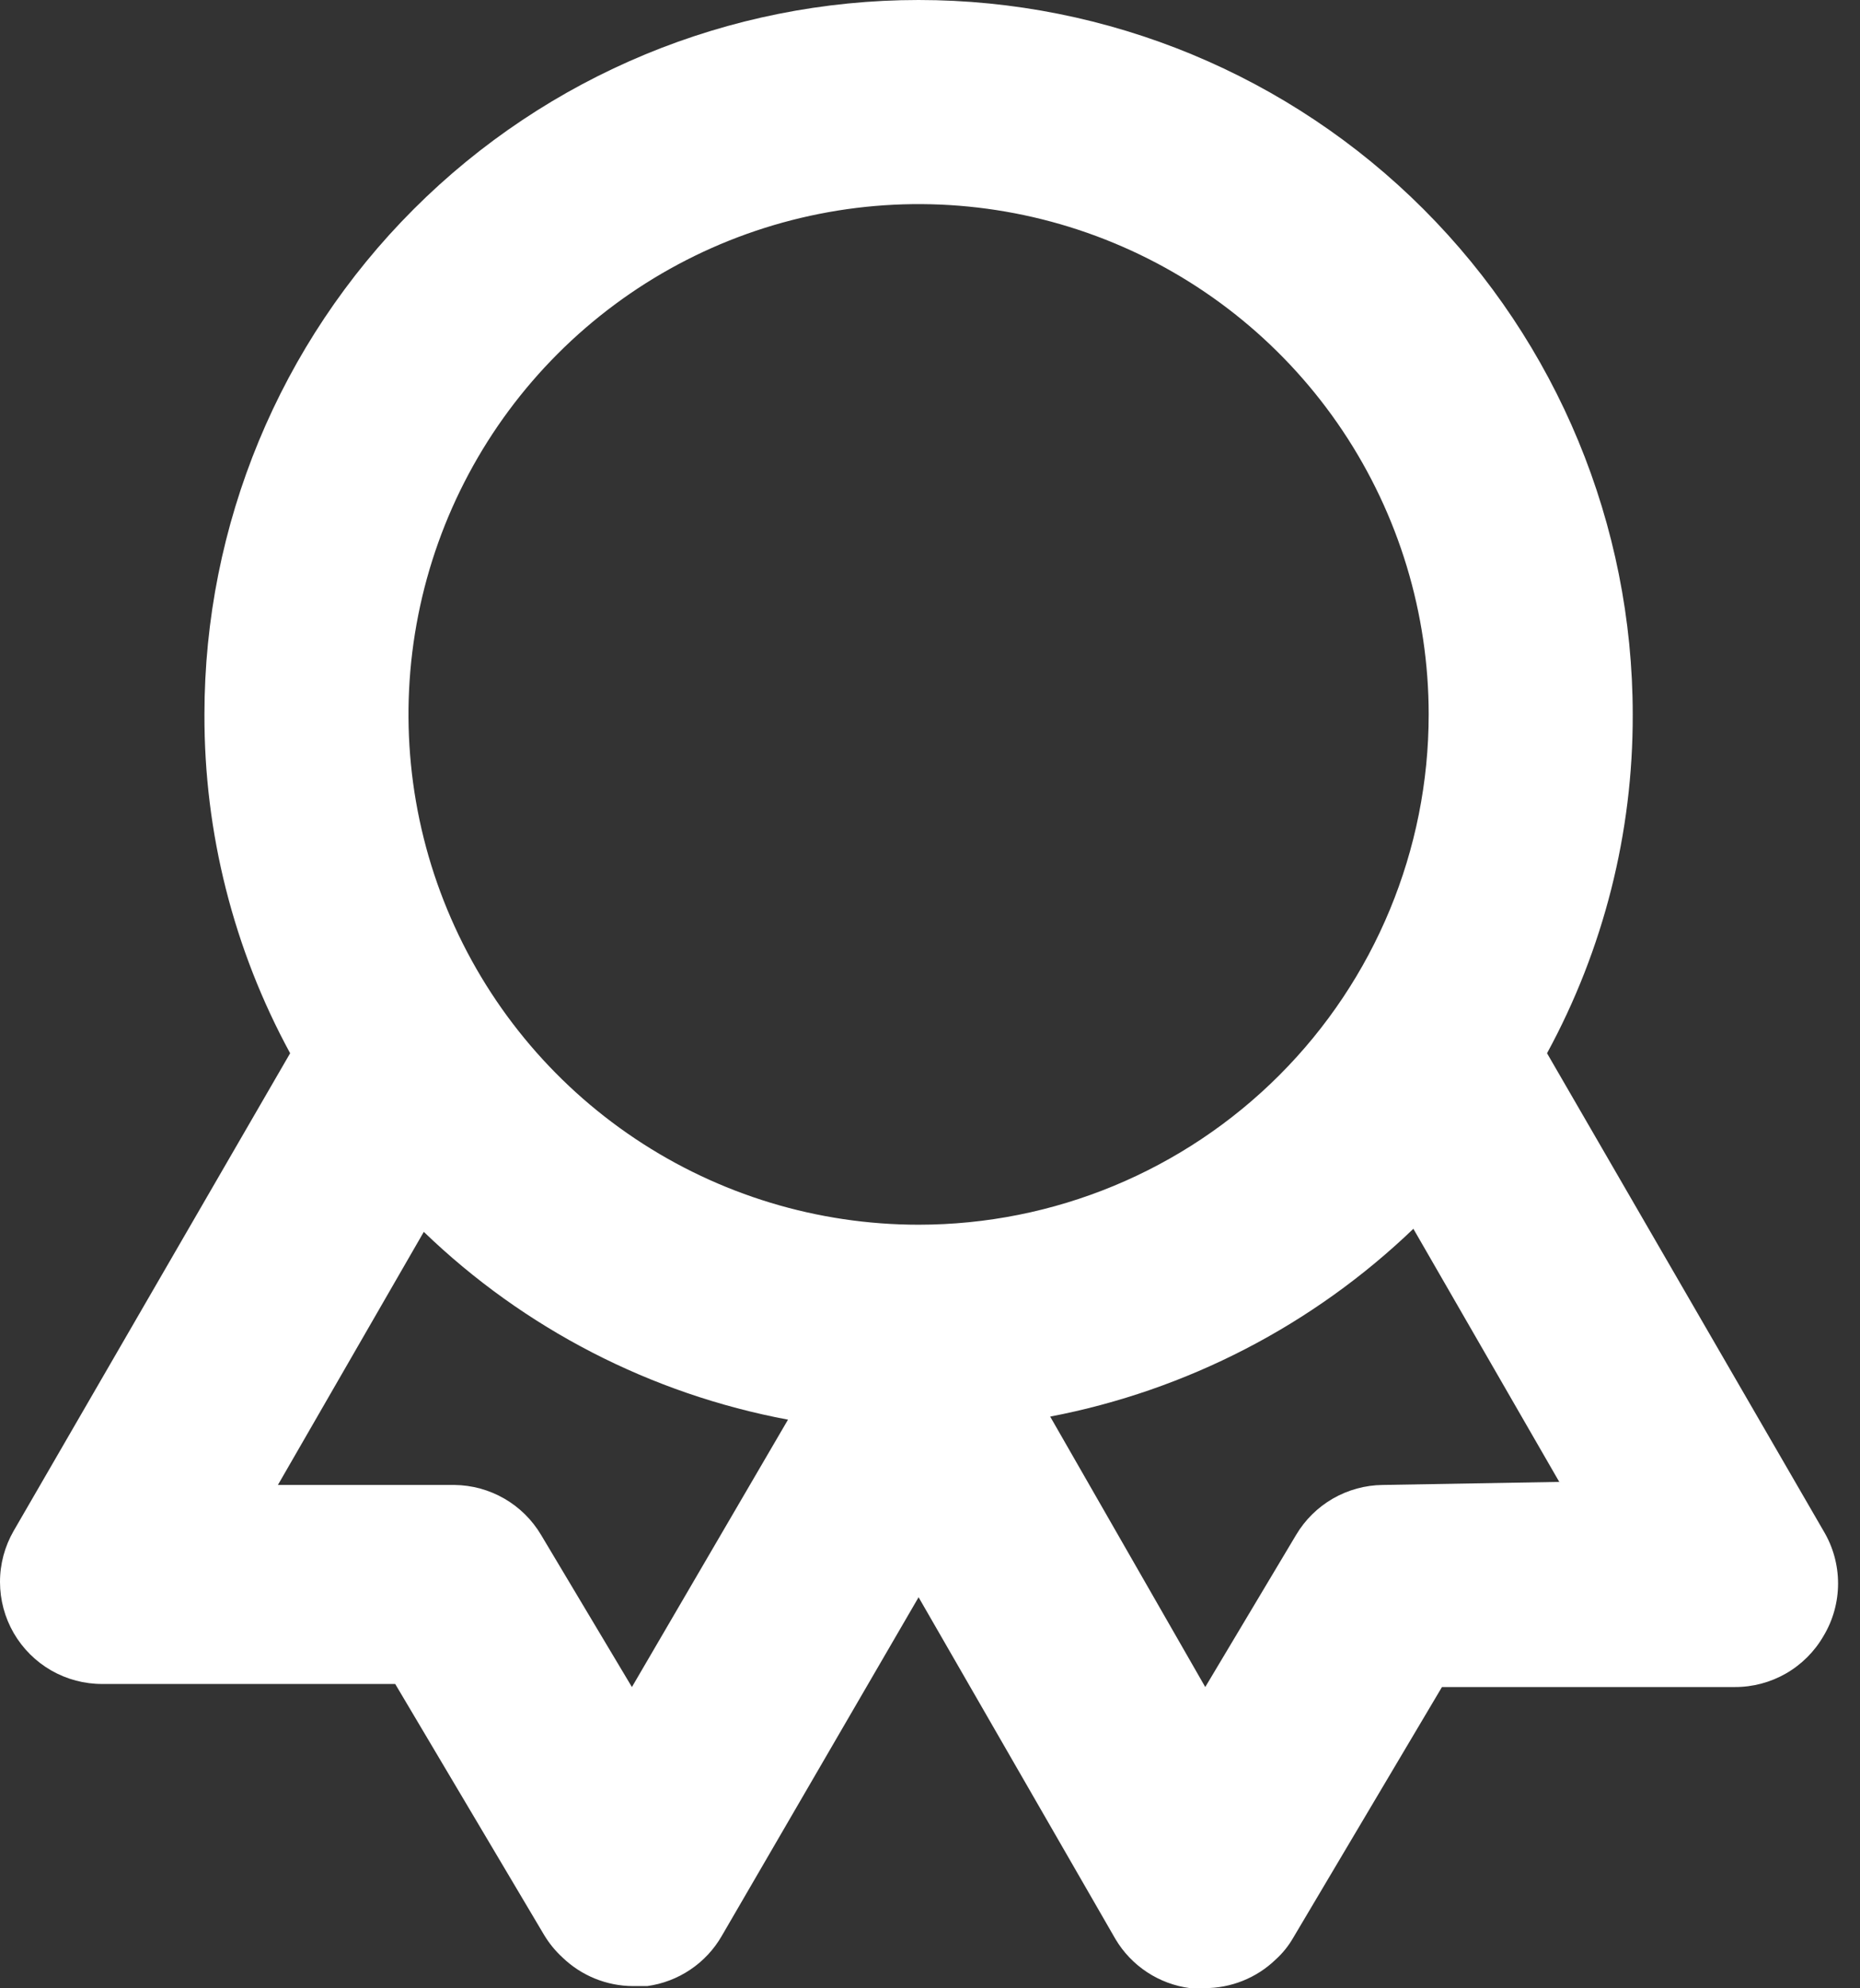 <?xml version="1.0" encoding="UTF-8"?> <svg xmlns="http://www.w3.org/2000/svg" width="73" height="78" viewBox="0 0 73 78" fill="none"><rect x="0" y="0" width="73" height="78" fill="#333333" stroke="none"/> <path d="M71.568 60.06L60.717 41.321C62.937 37.243 64.094 32.671 64.08 28.028C64.08 20.595 61.127 13.466 55.871 8.209C50.615 2.953 43.486 0 36.052 0C28.619 0 21.489 2.953 16.233 8.209C10.977 13.466 8.024 20.595 8.024 28.028C8.01 32.671 9.167 37.243 11.387 41.321L0.536 60.06C0.184 60.67 -0.001 61.362 1.95456e-06 62.066C0.001 62.77 0.187 63.462 0.54 64.071C0.894 64.68 1.401 65.185 2.012 65.536C2.623 65.886 3.316 66.069 4.02 66.066H15.511L21.357 75.916C21.554 76.243 21.797 76.539 22.078 76.797C22.82 77.512 23.81 77.914 24.841 77.918H25.401C26.006 77.835 26.583 77.616 27.09 77.275C27.597 76.936 28.019 76.484 28.324 75.956L36.052 62.663L43.78 76.076C44.09 76.597 44.514 77.04 45.02 77.373C45.526 77.706 46.102 77.92 46.703 77.998H47.263C48.308 78.004 49.314 77.602 50.066 76.877C50.335 76.634 50.565 76.35 50.747 76.036L56.593 66.186H68.084C68.79 66.189 69.483 66.005 70.095 65.654C70.707 65.302 71.215 64.795 71.568 64.184C71.942 63.562 72.139 62.849 72.139 62.122C72.139 61.396 71.942 60.683 71.568 60.06ZM24.801 66.186L21.237 60.22C20.886 59.628 20.389 59.137 19.793 58.793C19.197 58.45 18.522 58.265 17.834 58.258H10.907L16.633 48.328C20.575 52.128 25.545 54.689 30.927 55.696L24.801 66.186ZM36.052 48.048C32.092 48.048 28.222 46.874 24.93 44.674C21.637 42.474 19.071 39.348 17.556 35.689C16.041 32.031 15.644 28.006 16.417 24.122C17.189 20.239 19.096 16.672 21.896 13.872C24.696 11.072 28.263 9.165 32.146 8.393C36.03 7.62 40.055 8.017 43.713 9.532C47.372 11.047 50.498 13.613 52.698 16.905C54.898 20.198 56.072 24.069 56.072 28.028C56.072 33.338 53.963 38.43 50.208 42.184C46.454 45.939 41.362 48.048 36.052 48.048ZM54.27 58.258C53.582 58.265 52.908 58.45 52.311 58.793C51.715 59.137 51.218 59.628 50.867 60.22L47.303 66.186L41.217 55.576C46.581 54.548 51.531 51.989 55.471 48.208L61.197 58.138L54.27 58.258Z" fill="white"></path> </svg> 